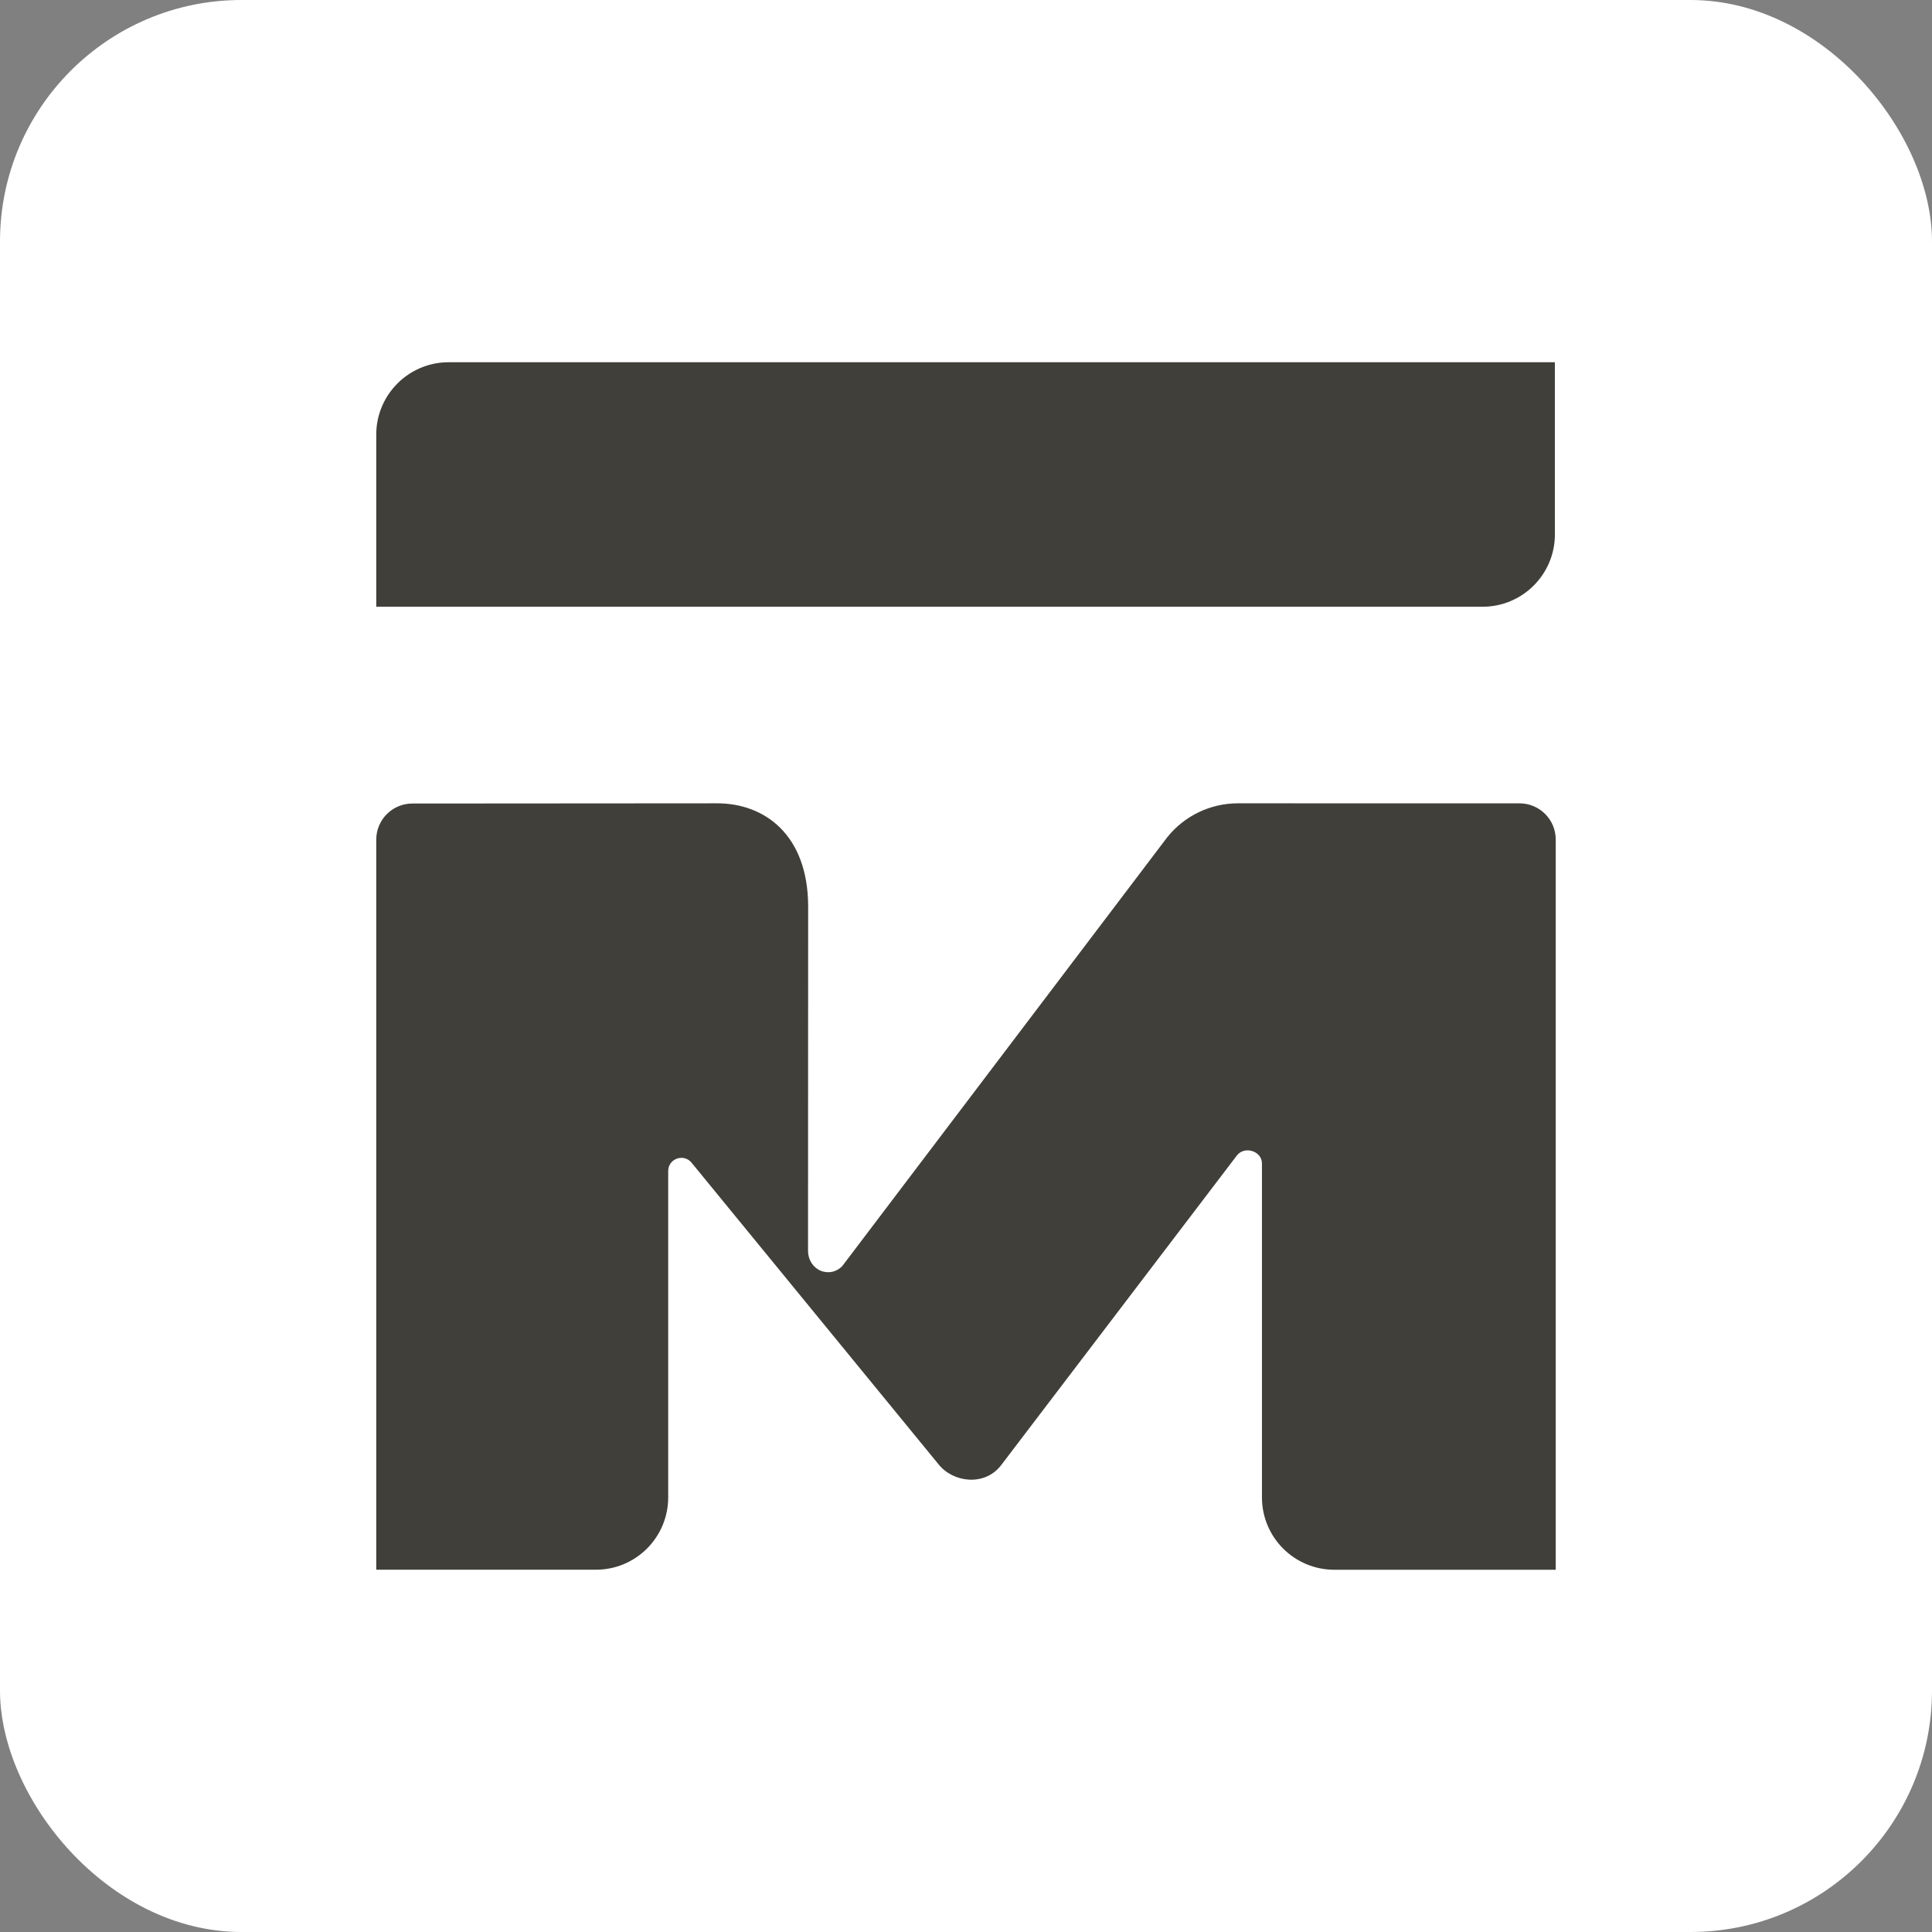 <svg fill="none" height="64" viewBox="0 0 64 64" width="64" xmlns="http://www.w3.org/2000/svg"><rect x="0" y="0" width="64" height="64" fill="#808080" stroke="none"/><rect fill="#fff" height="64" rx="8" width="64"/><path d="m50.338 26.612c.661 0 1.197.536 1.197 1.197v24.191h-7.335c-1.323 0-2.396-1.073-2.396-2.396v-11.06c-0-.414-.572-.595-.828-.271l-7.809 10.259c-.545.717-1.596.58-2.076-.024l-8.183-9.993c-.26-.316-.773-.133-.773.276v10.812c0 1.323-1.073 2.396-2.396 2.396h-7.275v-24.184c0-.664.54-1.202 1.204-1.197l10.086-.007c1.595 0 3.001 1.06 3.017 3.386l-.004 11.428.008.122c.041.283.24.514.498.576.352.086.578-.122.64-.198 3.583-4.73 7.168-9.459 10.752-14.188.569-.712 1.43-1.126 2.34-1.126zm1.17-8.909c0 1.323-1.074 2.396-2.396 2.396h-36.648v-5.703c0-1.321 1.074-2.396 2.396-2.396h36.647z" fill="#403f3a"/></svg>